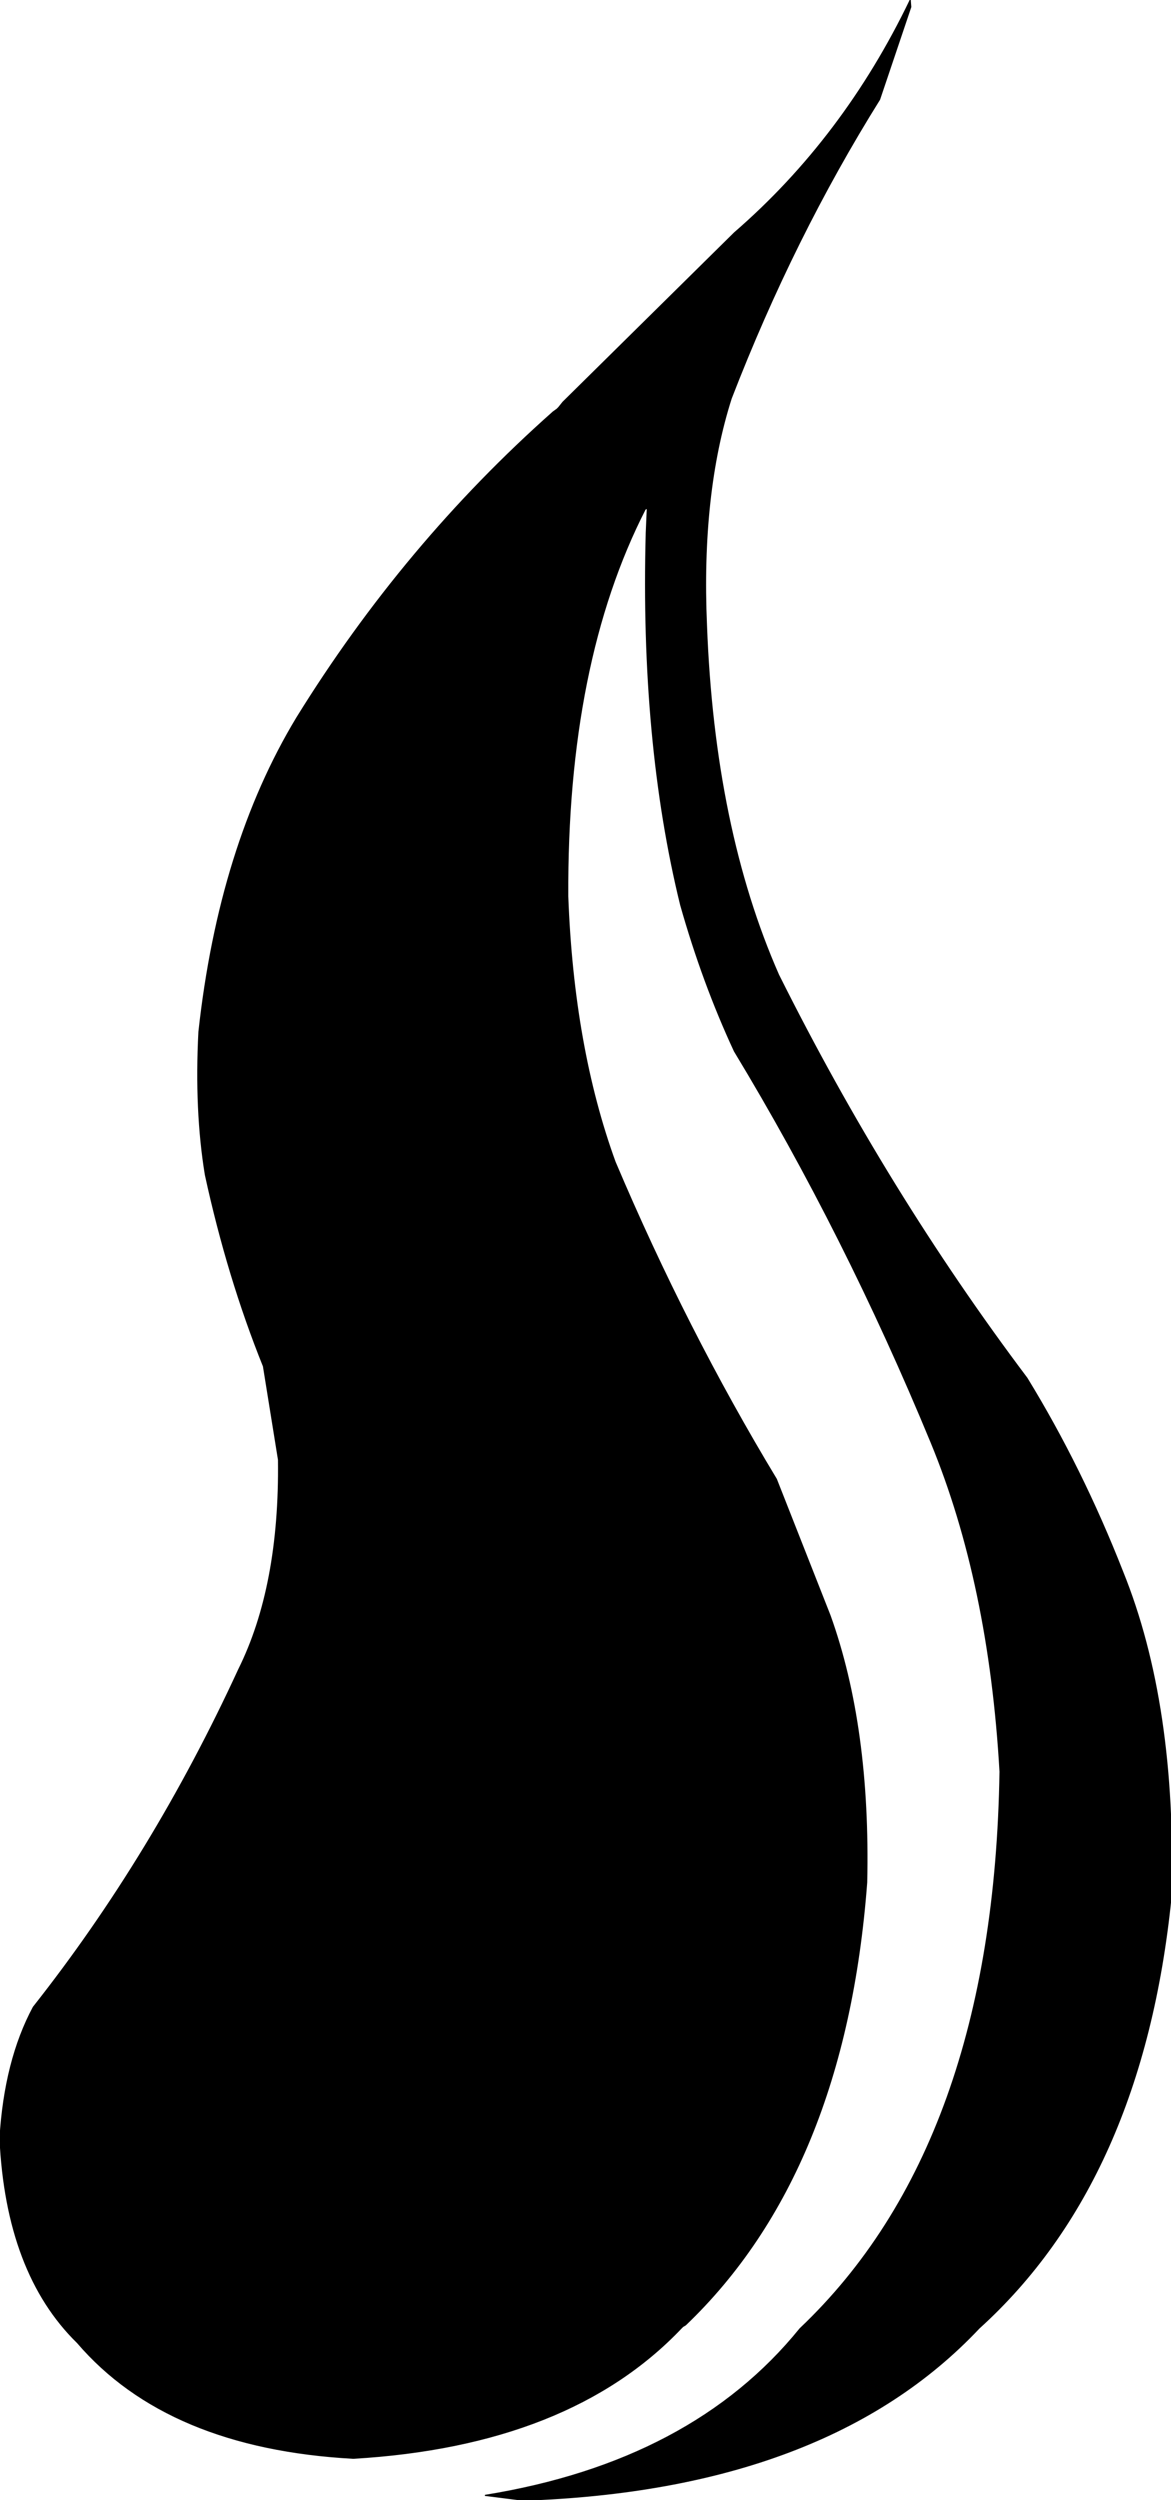 <svg xmlns:dc="http://purl.org/dc/elements/1.1/" xmlns="http://www.w3.org/2000/svg" width="1089" height="2325" version="1.1" desc="Created with decorsvg.com converter" viewBox="467 369 1089 2325">
                            <path fill="rgb(0,0,0)" stroke="rgb(1,1,1)" stroke-width="1" opacity="1" d="M 1313.5 369 L 1314 375.5 L 1285 461.5 Q 1205 589.5 1147 739.5 Q 1118.7 828.2 1124 950.5 Q 1131.1 1139.4 1191 1275.5 Q 1291.9 1477.6 1422 1650.5 Q 1473.1 1733.9 1511 1830.5 Q 1561.1 1954.4 1556 2133.5 Q 1529.4 2396.4 1377.5 2534 Q 1235.9 2684.4 953.5 2694 L 918 2689.5 Q 1110.8 2658.3 1211 2534.5 Q 1391.7 2363.2 1397 2016.5 Q 1387 1841.5 1333 1710.5 Q 1253.1 1516.9 1150 1346.5 Q 1120.5 1283 1100 1210.5 Q 1062.8 1058.7 1068 864.5 L 1069 841.5 L 1067 842.5 Q 993.9 985.4 995 1202.5 Q 1000.2 1342.8 1039 1449.5 Q 1105.2 1605.8 1189 1744.5 L 1239 1871.5 Q 1276.2 1975.3 1273 2119.5 Q 1252.7 2389.2 1104.5 2531 L 1102 2532.5 L 1100.5 2534 Q 996.7 2643.2 795.5 2655 Q 623 2645.5 539 2547.5 Q 472.8 2482.7 467 2357.5 Q 471.3 2285.3 498 2235.5 Q 609.4 2094.4 689 1921.5 Q 727.5 1844 726 1726.5 L 712 1639.5 Q 678.7 1556.8 658 1461.5 Q 648.2 1401.8 652 1328.5 Q 670.9 1155.9 743 1036.5 Q 842.9 874.9 981.5 752 L 985 749.5 L 986.5 748 L 990.5 743 L 1150 585.5 Q 1251.8 497.3 1313.5 369 Z "/></svg>